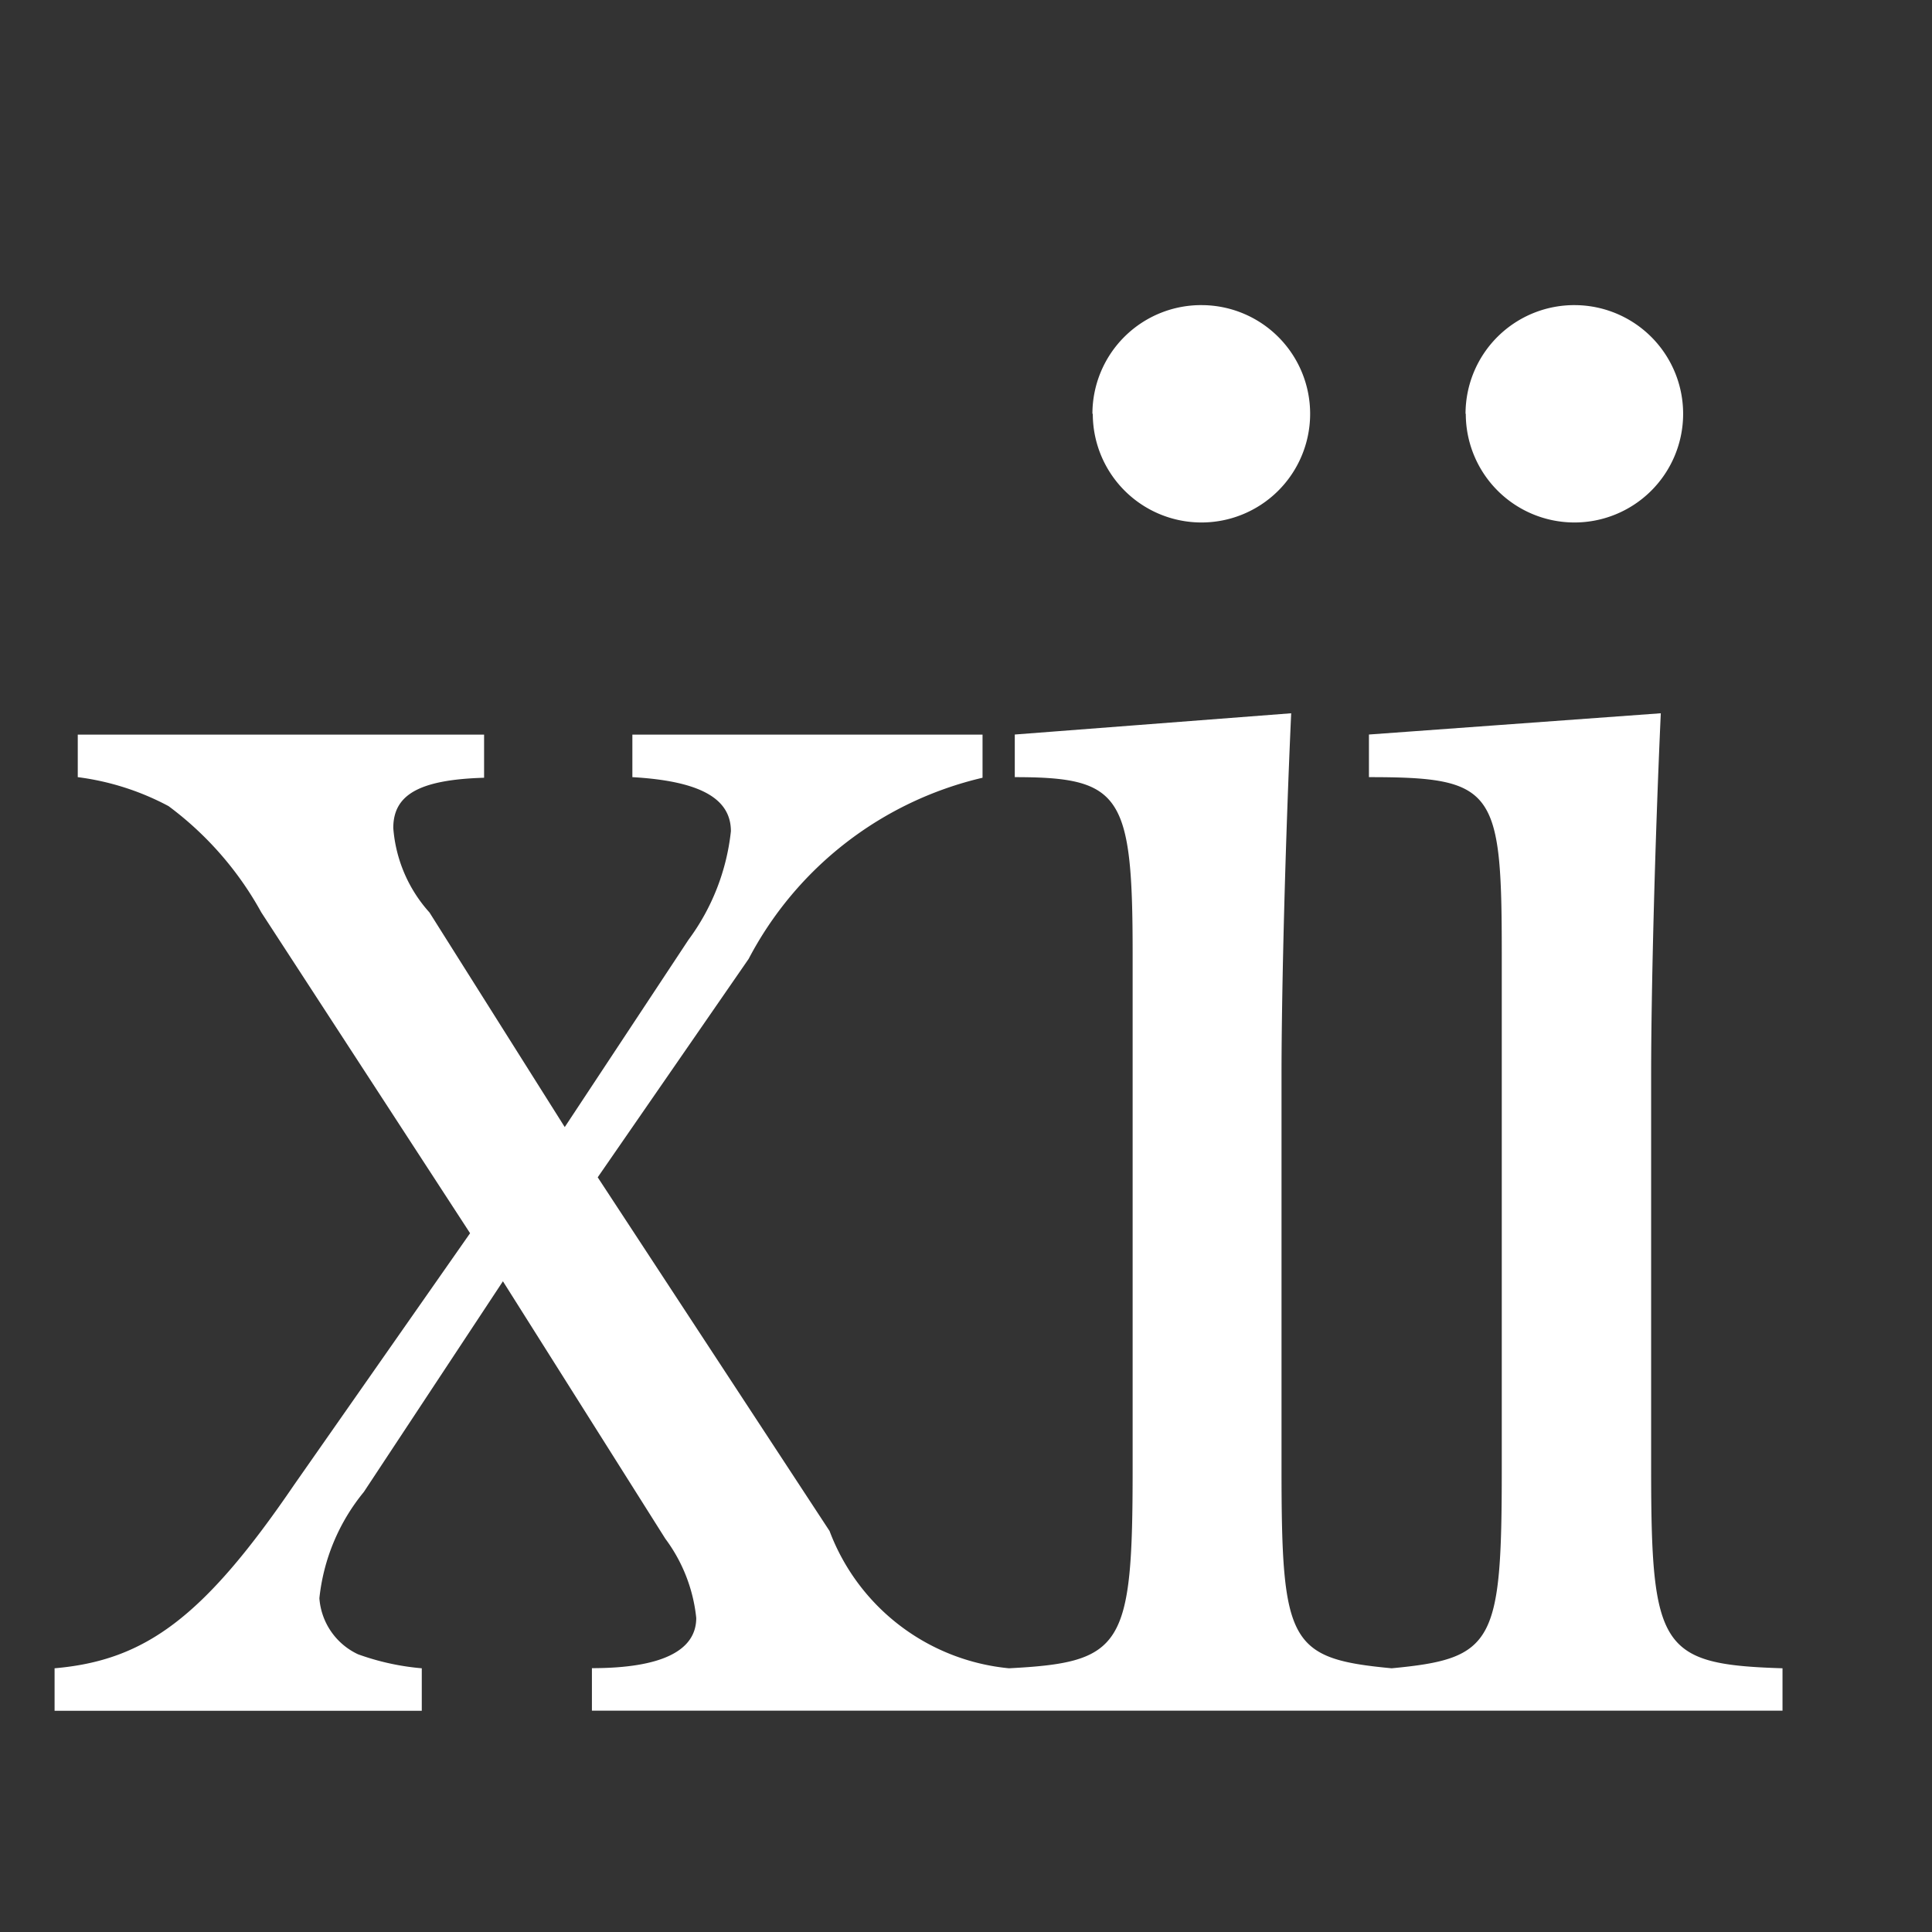 <svg xmlns="http://www.w3.org/2000/svg" width="16" height="16" viewBox="0 0 16 16">
  <rect x="0" y="0" width="16" height="16" fill="#333333" stroke="none"/>
  <defs>
    <style>
      .cls-1 {
        fill: white;
        fill-rule: evenodd;
      }
    </style>
  </defs>
  <path id="_" data-name="ⅻ " class="cls-1" d="M4.95,9.75L6.2,7.941a2.943,2.943,0,0,1,1.937-1.5V6.084h-2.9V6.436c0.56,0.032.816,0.176,0.816,0.448a1.839,1.839,0,0,1-.352.9L4.677,9.334,3.557,7.557a1.177,1.177,0,0,1-.3-0.7c0-.272.208-0.4,0.752-0.416V6.084H0.644V6.436a2.183,2.183,0,0,1,.752.24,2.745,2.745,0,0,1,.768.88l1.729,2.657L2.437,12.295C1.684,13.4,1.2,13.751.452,13.816v0.352H3.493V13.816A2.065,2.065,0,0,1,2.965,13.7a0.557,0.557,0,0,1-.32-0.464,1.66,1.66,0,0,1,.368-0.88l1.152-1.745L5.51,12.743a1.324,1.324,0,0,1,.256.656c0,0.272-.288.416-0.864,0.416v0.352h9.86V13.816c-1.008-.032-1.088-0.16-1.088-1.649V8.9c0-.7.032-1.937,0.08-2.993l-2.417.176V6.436c1.04,0,1.1.1,1.1,1.457v4.274c0,1.441-.064,1.569-0.912,1.649-0.848-.08-0.912-0.208-0.912-1.649V8.9c0-.7.032-1.937,0.08-2.993l-2.289.176V6.436c0.88,0,.976.144,0.976,1.457v4.274c0,1.473-.08,1.6-1.024,1.649A1.767,1.767,0,0,1,6.87,12.679Zm4.1-6.323a0.9,0.9,0,1,0,.912-0.9A0.9,0.9,0,0,0,9.047,3.427Zm3.089,0a0.9,0.9,0,1,0,.912-0.9A0.9,0.9,0,0,0,12.137,3.427Z"/>
</svg>
